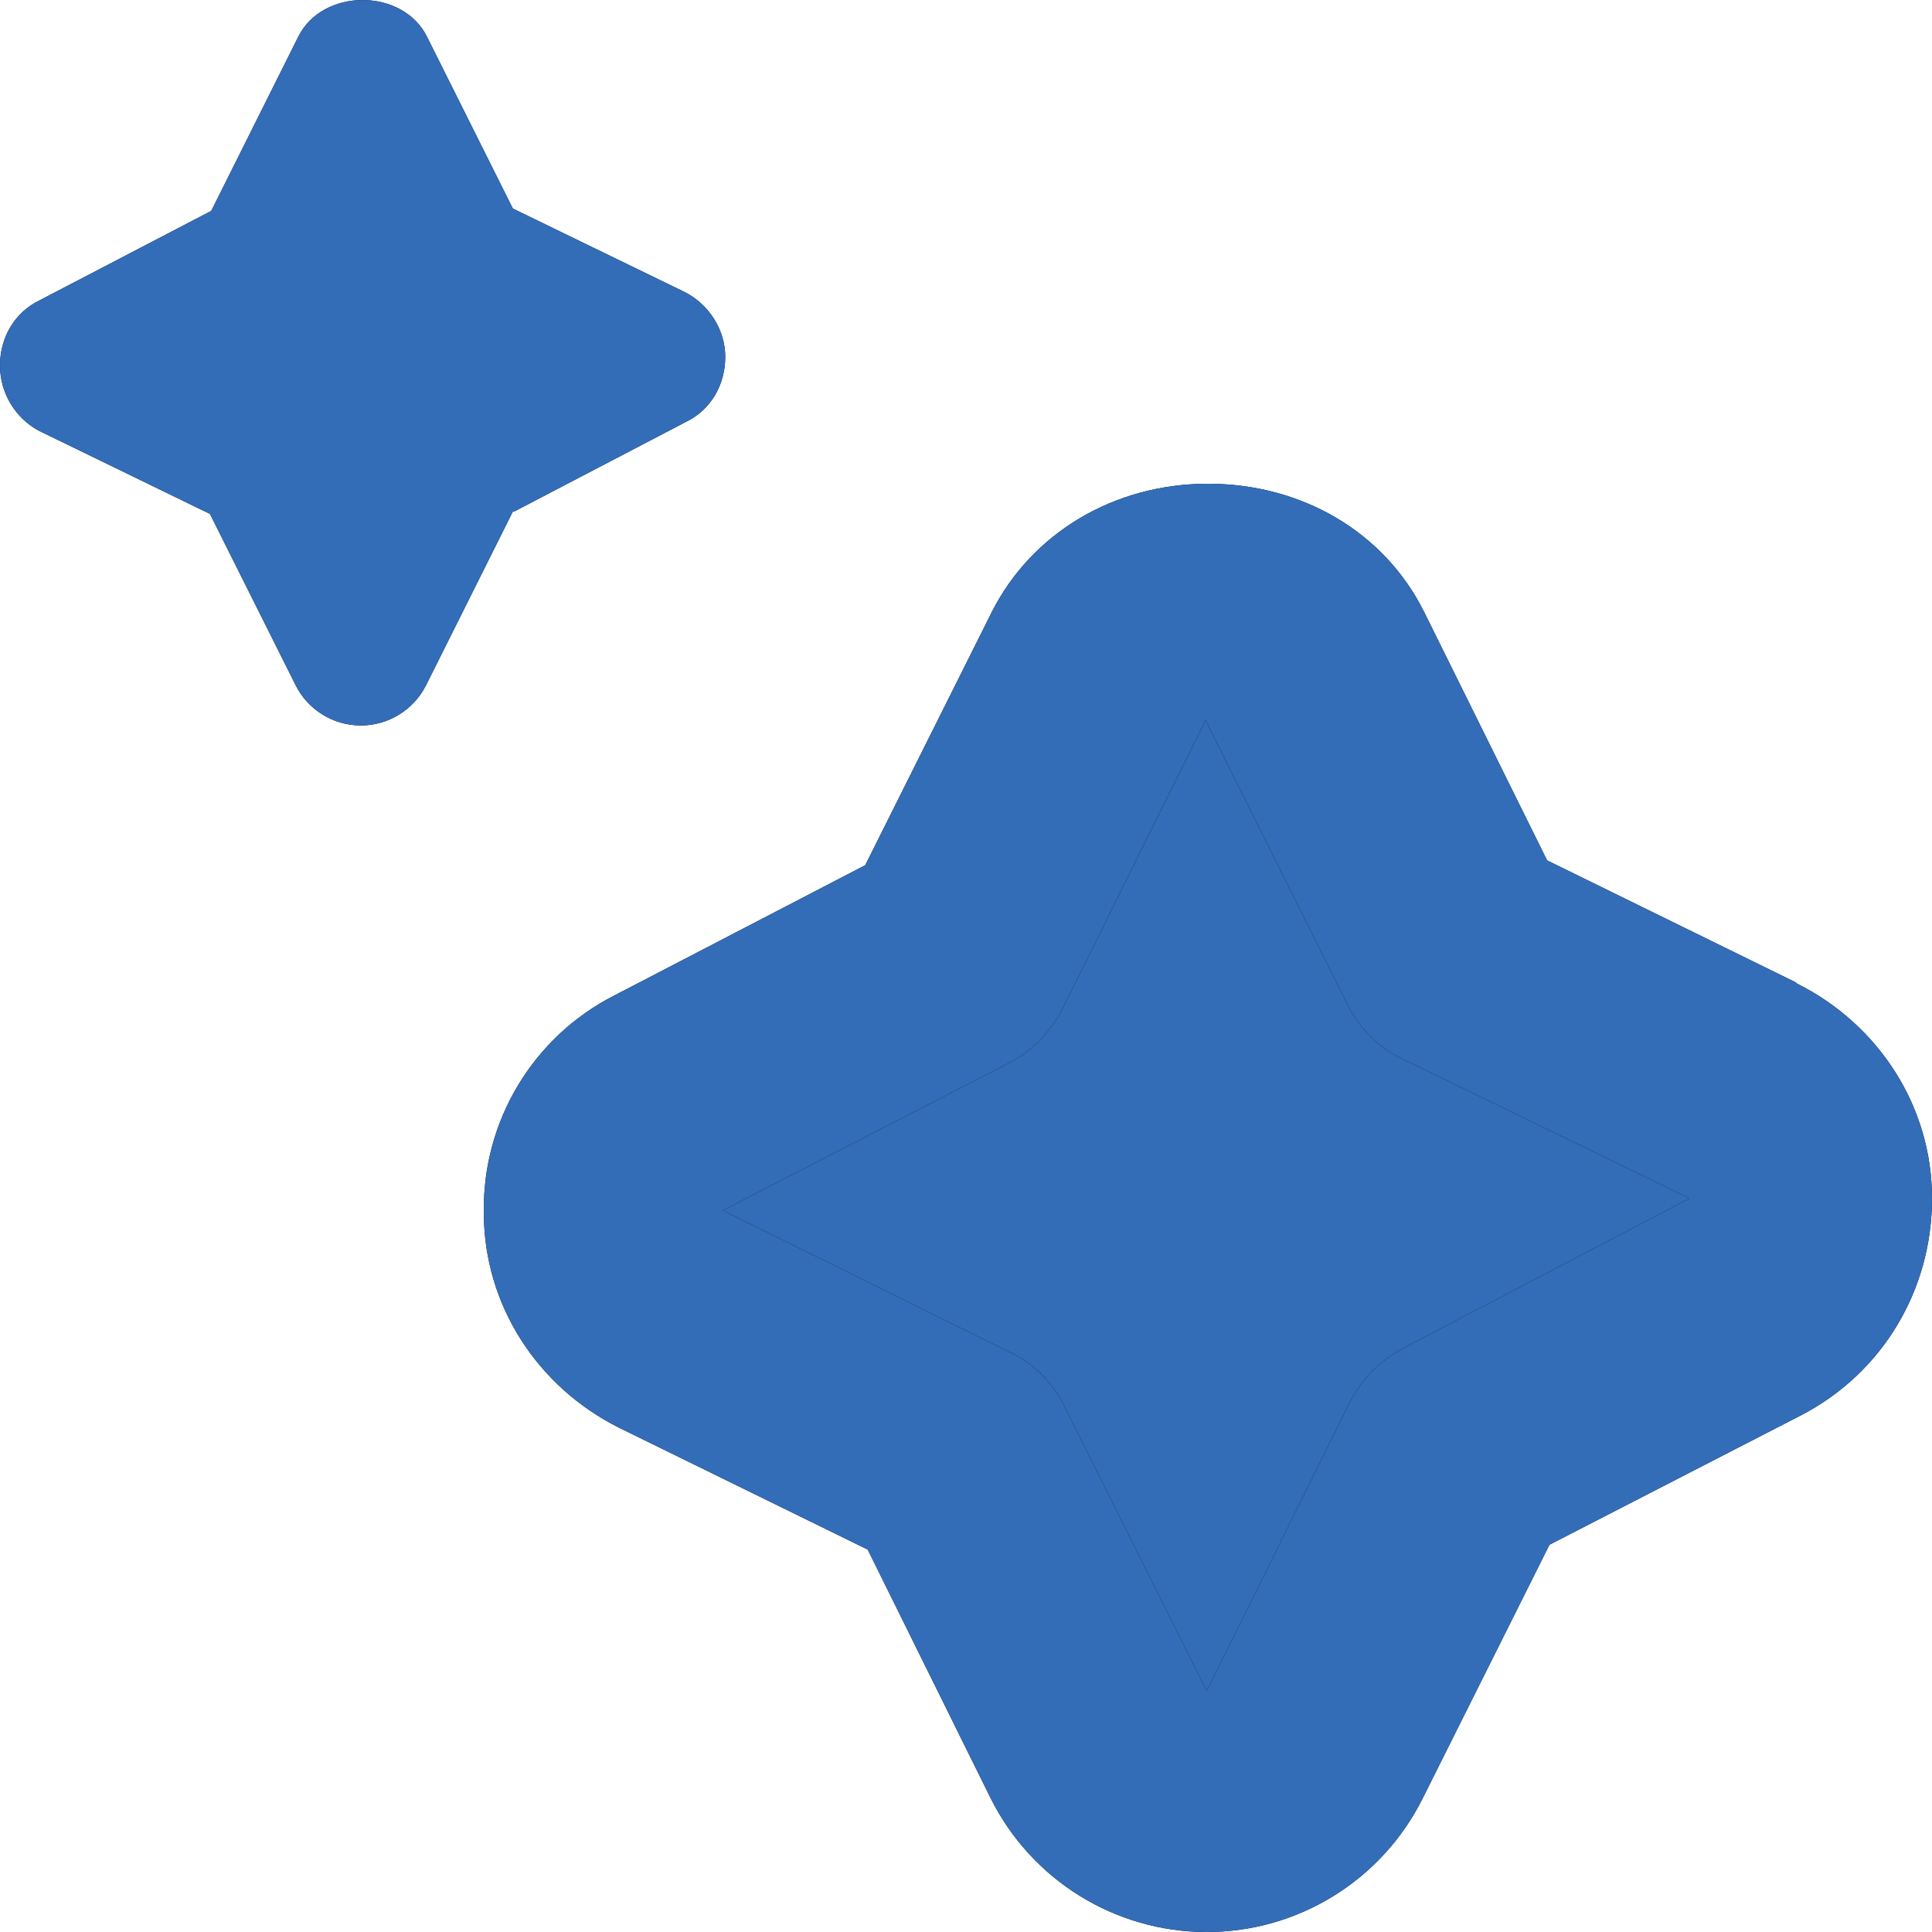 <?xml version="1.0" encoding="utf-8"?>
<svg xmlns="http://www.w3.org/2000/svg" fill="none" height="100%" overflow="visible" preserveAspectRatio="none" style="display: block;" viewBox="0 0 18 18" width="100%">
<g id="Vector">
<path clip-rule="evenodd" d="M16.73 9.152L14.414 8.016L13.267 5.699C12.896 4.957 12.131 4.507 11.254 4.507C10.377 4.507 9.613 4.968 9.242 5.699L8.061 8.061L5.723 9.275C4.964 9.662 4.493 10.448 4.508 11.3C4.508 12.154 5.003 12.919 5.768 13.302L8.084 14.437L9.23 16.754C9.611 17.517 10.39 18 11.243 18C12.096 18 12.875 17.517 13.255 16.754L14.436 14.392L16.774 13.189C17.539 12.795 18 12.019 18 11.165C18 10.31 17.505 9.545 16.741 9.163L16.73 9.152ZM13.076 12.559C12.862 12.672 12.693 12.84 12.581 13.054L11.243 15.753L9.916 13.099C9.804 12.874 9.624 12.694 9.399 12.593L6.735 11.277L9.399 9.905C9.613 9.793 9.781 9.624 9.894 9.41L11.232 6.711L12.558 9.365C12.671 9.59 12.851 9.77 13.076 9.871L15.74 11.165L13.076 12.559ZM4.778 4.766L3.969 6.385C3.853 6.614 3.618 6.759 3.362 6.759C3.105 6.759 2.87 6.614 2.755 6.385L1.956 4.788L0.36 4.012C0.138 3.891 -0 3.658 1.26046e-07 3.405C1.26046e-07 3.146 0.135 2.91 0.371 2.797L1.968 1.965L2.777 0.346C3.002 -0.115 3.755 -0.115 3.98 0.346L4.778 1.943L6.375 2.719C6.6 2.831 6.757 3.067 6.757 3.326C6.757 3.585 6.622 3.821 6.386 3.933L4.79 4.766H4.778Z" fill="black" fill-rule="evenodd"/>
<path clip-rule="evenodd" d="M16.73 9.152L14.414 8.016L13.267 5.699C12.896 4.957 12.131 4.507 11.254 4.507C10.377 4.507 9.613 4.968 9.242 5.699L8.061 8.061L5.723 9.275C4.964 9.662 4.493 10.448 4.508 11.3C4.508 12.154 5.003 12.919 5.768 13.302L8.084 14.437L9.23 16.754C9.611 17.517 10.39 18 11.243 18C12.096 18 12.875 17.517 13.255 16.754L14.436 14.392L16.774 13.189C17.539 12.795 18 12.019 18 11.165C18 10.31 17.505 9.545 16.741 9.163L16.73 9.152ZM13.076 12.559C12.862 12.672 12.693 12.84 12.581 13.054L11.243 15.753L9.916 13.099C9.804 12.874 9.624 12.694 9.399 12.593L6.735 11.277L9.399 9.905C9.613 9.793 9.781 9.624 9.894 9.41L11.232 6.711L12.558 9.365C12.671 9.59 12.851 9.77 13.076 9.871L15.74 11.165L13.076 12.559ZM4.778 4.766L3.969 6.385C3.853 6.614 3.618 6.759 3.362 6.759C3.105 6.759 2.87 6.614 2.755 6.385L1.956 4.788L0.36 4.012C0.138 3.891 -0 3.658 1.26046e-07 3.405C1.26046e-07 3.146 0.135 2.91 0.371 2.797L1.968 1.965L2.777 0.346C3.002 -0.115 3.755 -0.115 3.98 0.346L4.778 1.943L6.375 2.719C6.6 2.831 6.757 3.067 6.757 3.326C6.757 3.585 6.622 3.821 6.386 3.933L4.79 4.766H4.778Z" fill="#336DB8" fill-rule="evenodd"/>
<path d="M13.076 12.559C12.862 12.672 12.693 12.84 12.581 13.054L11.243 15.753L9.916 13.099C9.804 12.874 9.624 12.694 9.399 12.593L6.735 11.277L9.399 9.905C9.613 9.793 9.781 9.624 9.894 9.41L11.232 6.711L12.558 9.365C12.671 9.59 12.851 9.77 13.076 9.871L15.74 11.165L13.076 12.559Z" fill="black"/>
<path d="M13.076 12.559C12.862 12.672 12.693 12.84 12.581 13.054L11.243 15.753L9.916 13.099C9.804 12.874 9.624 12.694 9.399 12.593L6.735 11.277L9.399 9.905C9.613 9.793 9.781 9.624 9.894 9.41L11.232 6.711L12.558 9.365C12.671 9.59 12.851 9.77 13.076 9.871L15.74 11.165L13.076 12.559Z" fill="#336DB8"/>
</g>
</svg>